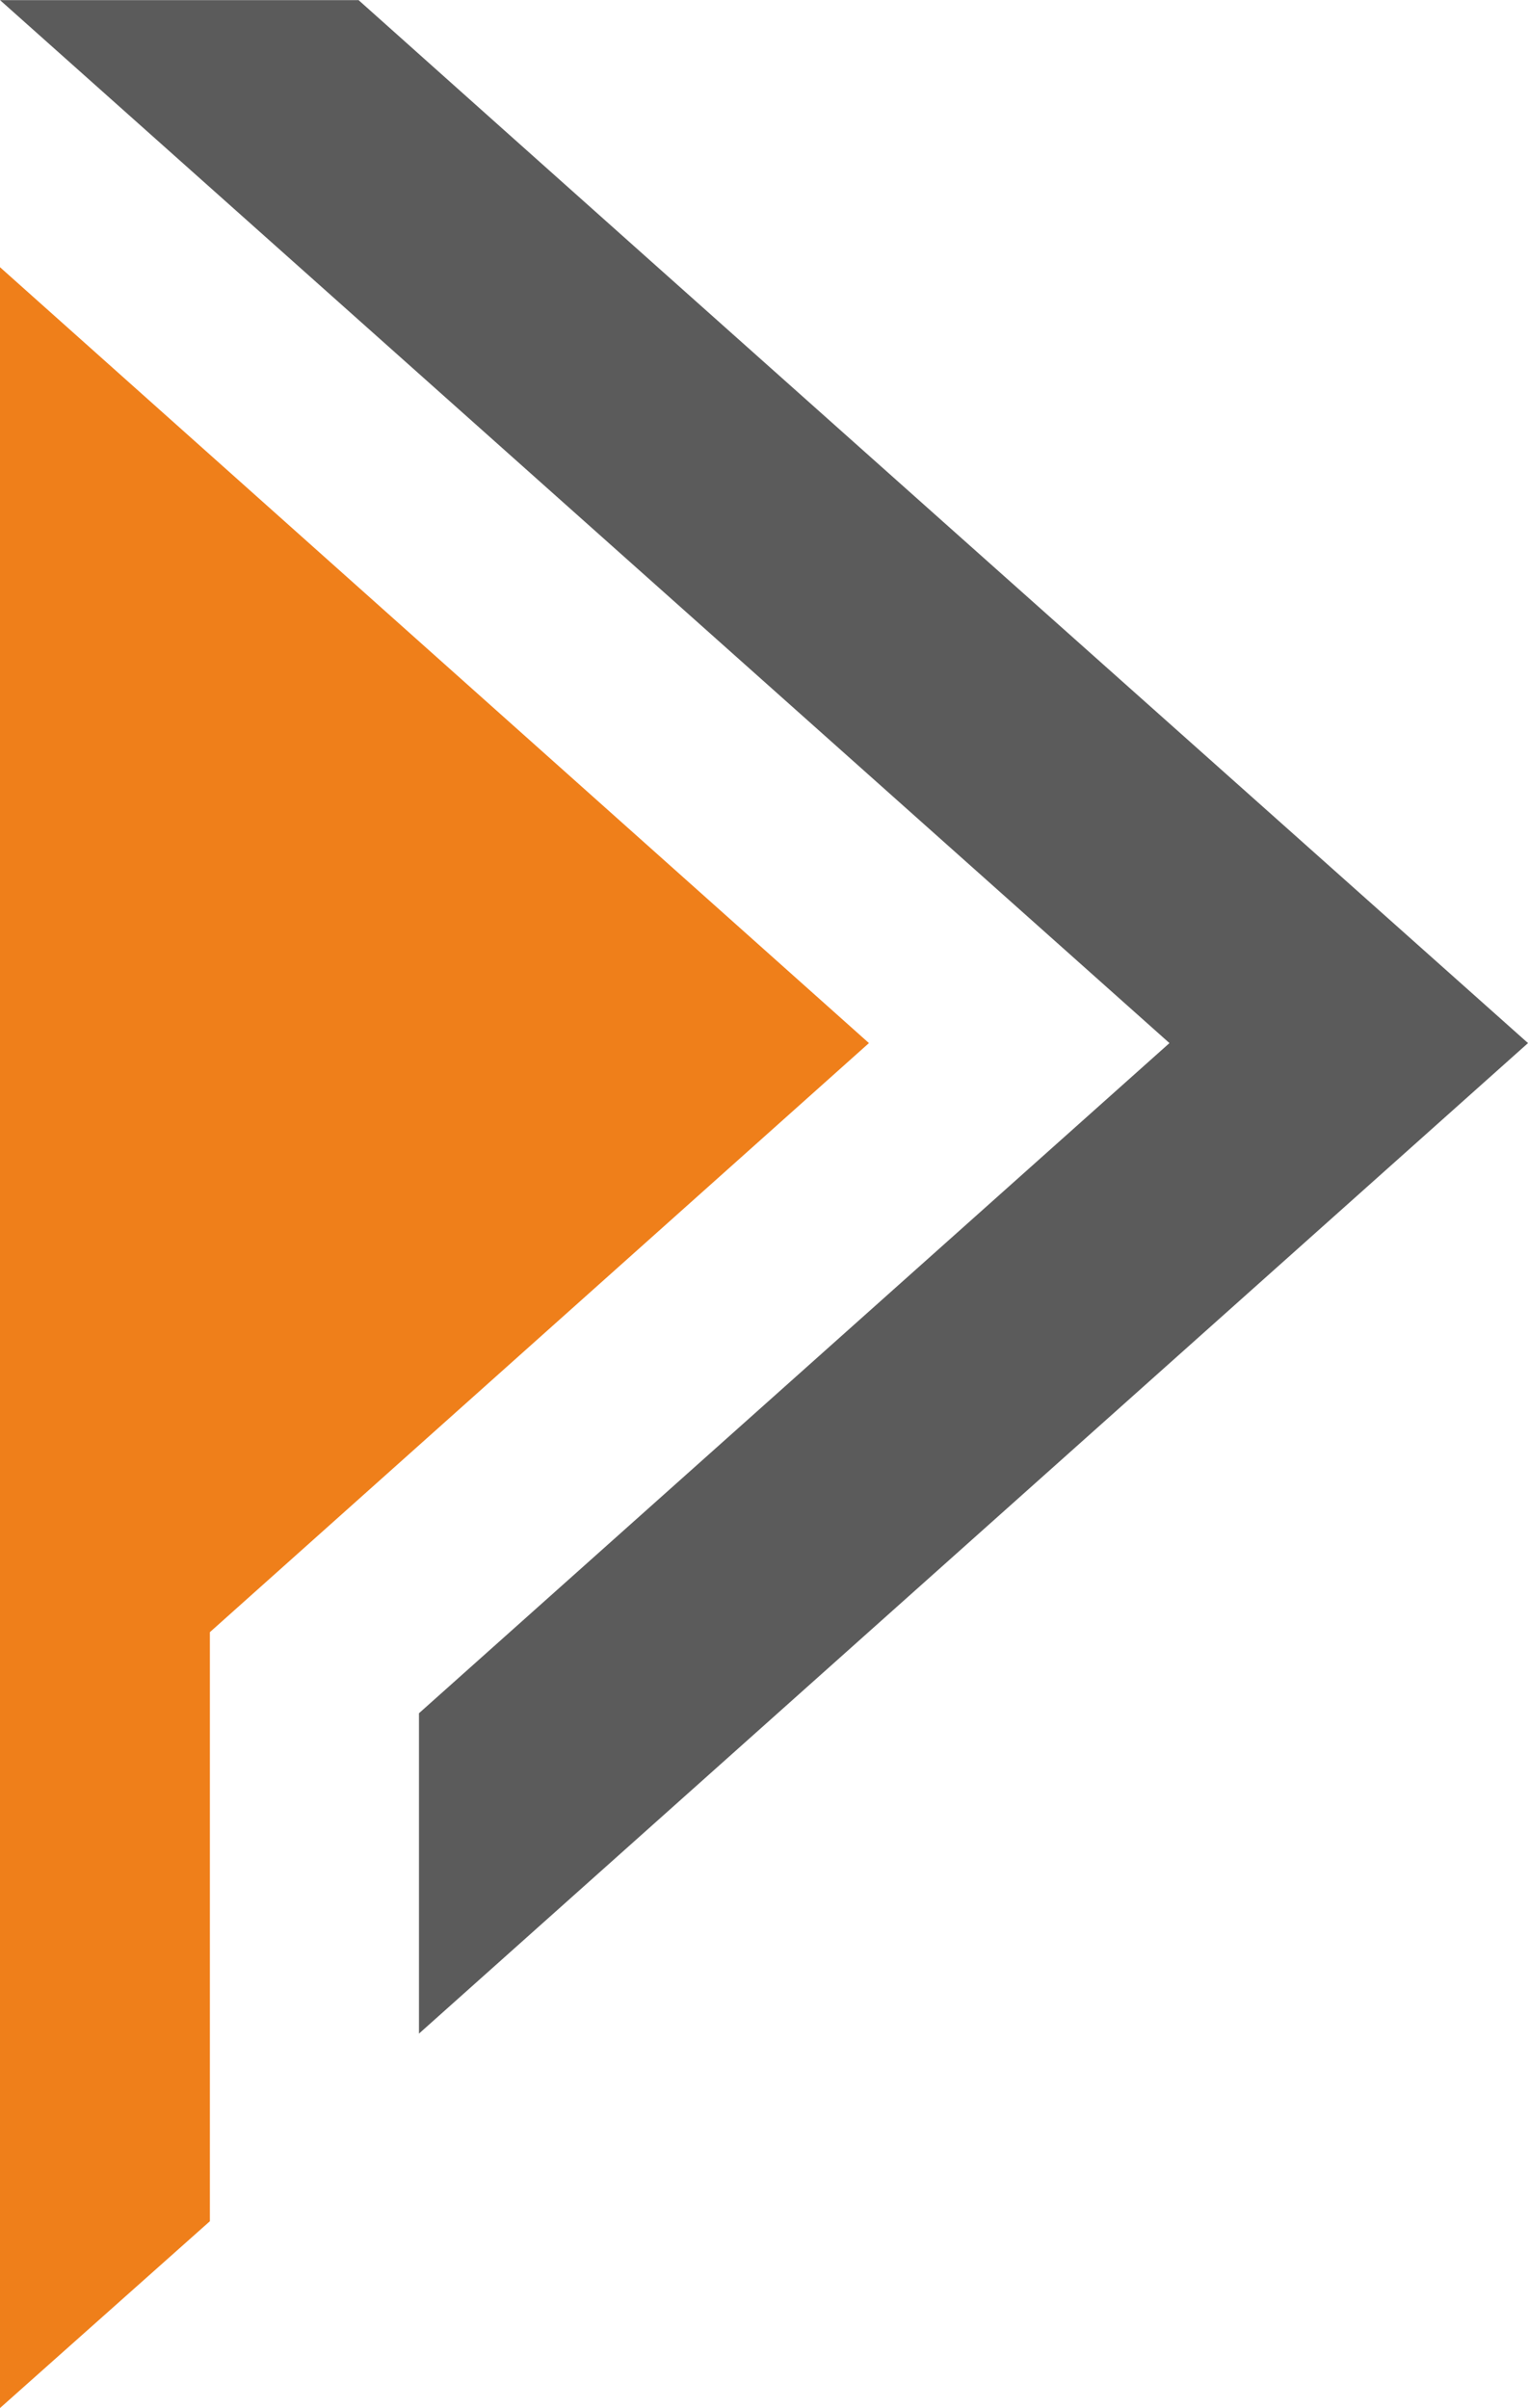 <svg xmlns="http://www.w3.org/2000/svg" xmlns:xlink="http://www.w3.org/1999/xlink" xmlns:xodm="http://www.corel.com/coreldraw/odm/2003" xml:space="preserve" width="10mm" height="15.761mm" style="shape-rendering:geometricPrecision; text-rendering:geometricPrecision; image-rendering:optimizeQuality; fill-rule:evenodd; clip-rule:evenodd" viewBox="0 0 1.922 3.029">
 <defs>
  <style type="text/css">
   <![CDATA[
    .fil0 {fill:#5B5B5B;fill-rule:nonzero}
    .fil1 {fill:#EF7F1A;fill-rule:nonzero}
   ]]>
  </style>
 </defs>
 <g id="Layer_x0020_1">
  <g id="_1665591536">
   <path class="fil0" d="M1.922 1.312l-1.395 1.246 0 -0.403 0.944 -0.843 -1.471 -1.312 0.451 0c0.49,0.438 0.981,0.875 1.471,1.312z"></path>
   <polygon class="fil1" points="-0,0.336 1.093,1.312 0.264,2.053 0.264,2.794 -0,3.029 "></polygon>
  </g>
 </g>
</svg>